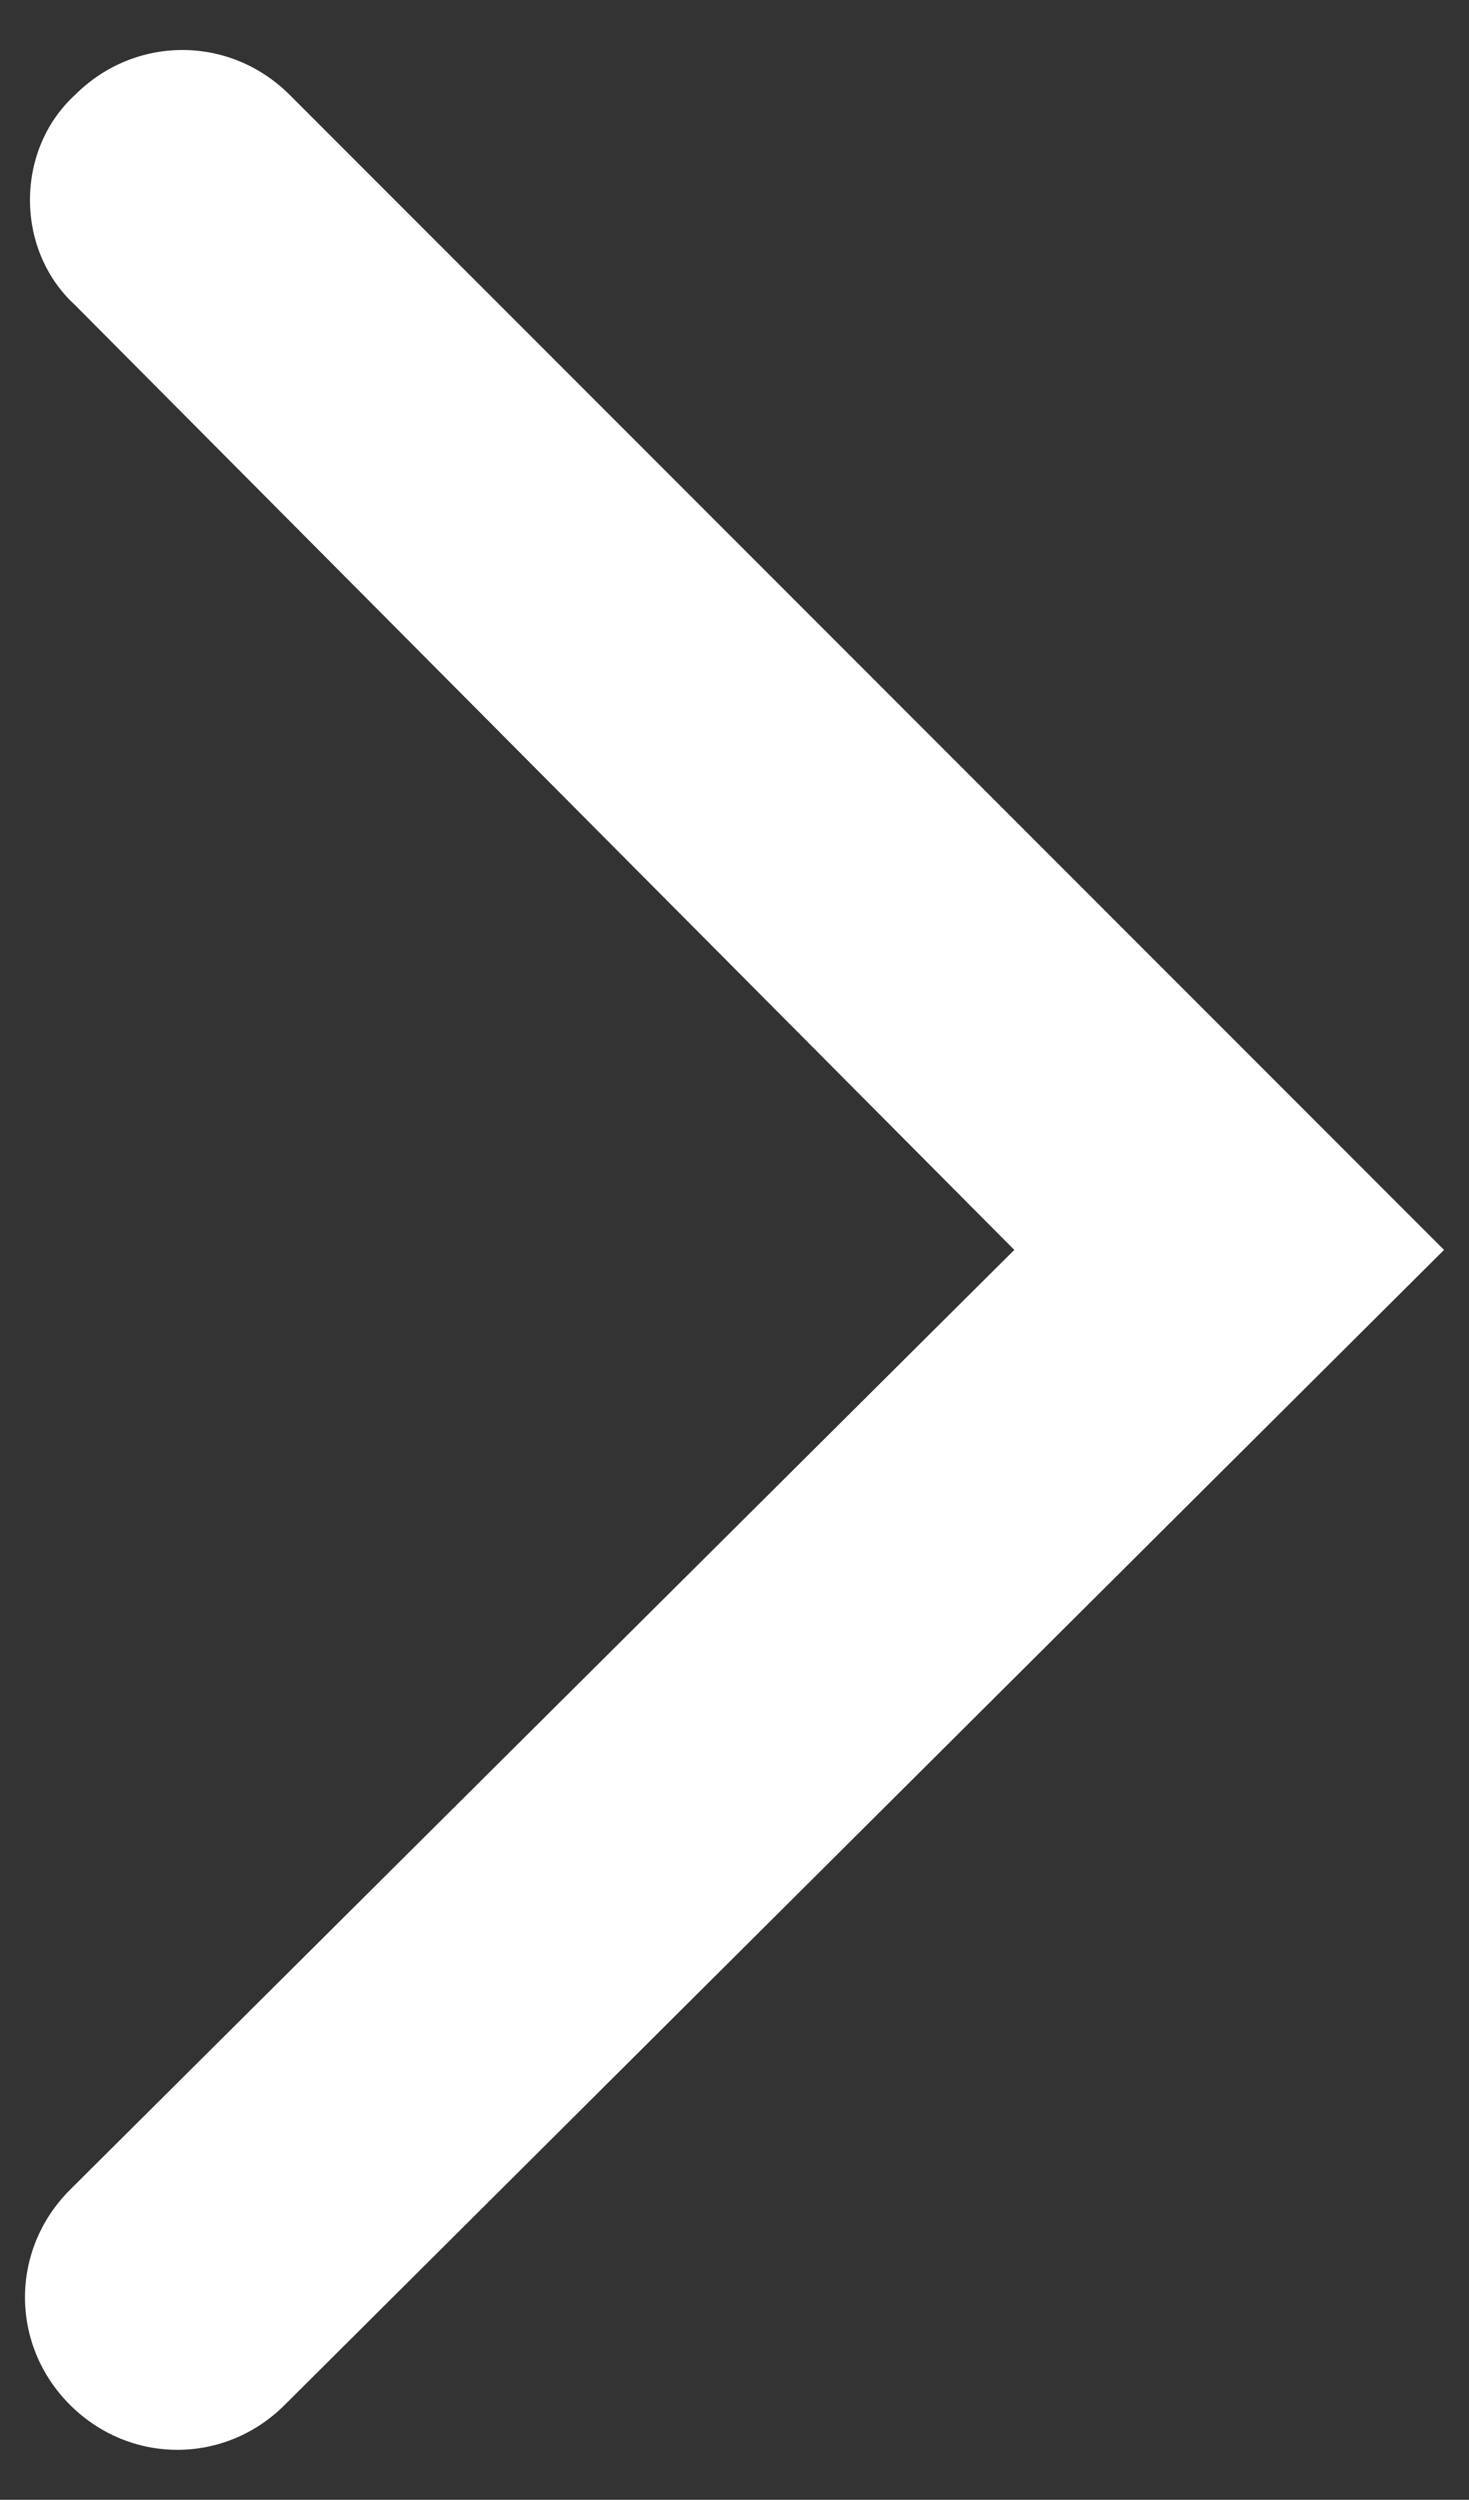 <?xml version="1.0" encoding="utf-8"?>
<!-- Generator: Adobe Illustrator 25.0.1, SVG Export Plug-In . SVG Version: 6.00 Build 0)  -->
<svg version="1.1" id="Calque_1" xmlns="http://www.w3.org/2000/svg" xmlns:xlink="http://www.w3.org/1999/xlink" x="0px" y="0px"
	 viewBox="0 0 29.4 50" style="enable-background:new 0 0 29.4 50;" xml:space="preserve">
<rect x="0" y="0" width="29.4" height="50" fill="#333333" stroke="none"/>
<style type="text/css">
	.st0{fill:#FFFFFF;}
</style>
<path class="st0" d="M28.9,25L5.7,48.1c-1.2,1.2-3.1,1.2-4.3,0c-1.2-1.2-1.2-3.1,0-4.3L20.3,25L1.5,6.1C0.3,5,0.3,3,1.5,1.9
	c1.2-1.2,3.1-1.2,4.3,0l18.9,18.9L28.9,25z"/>
</svg>
